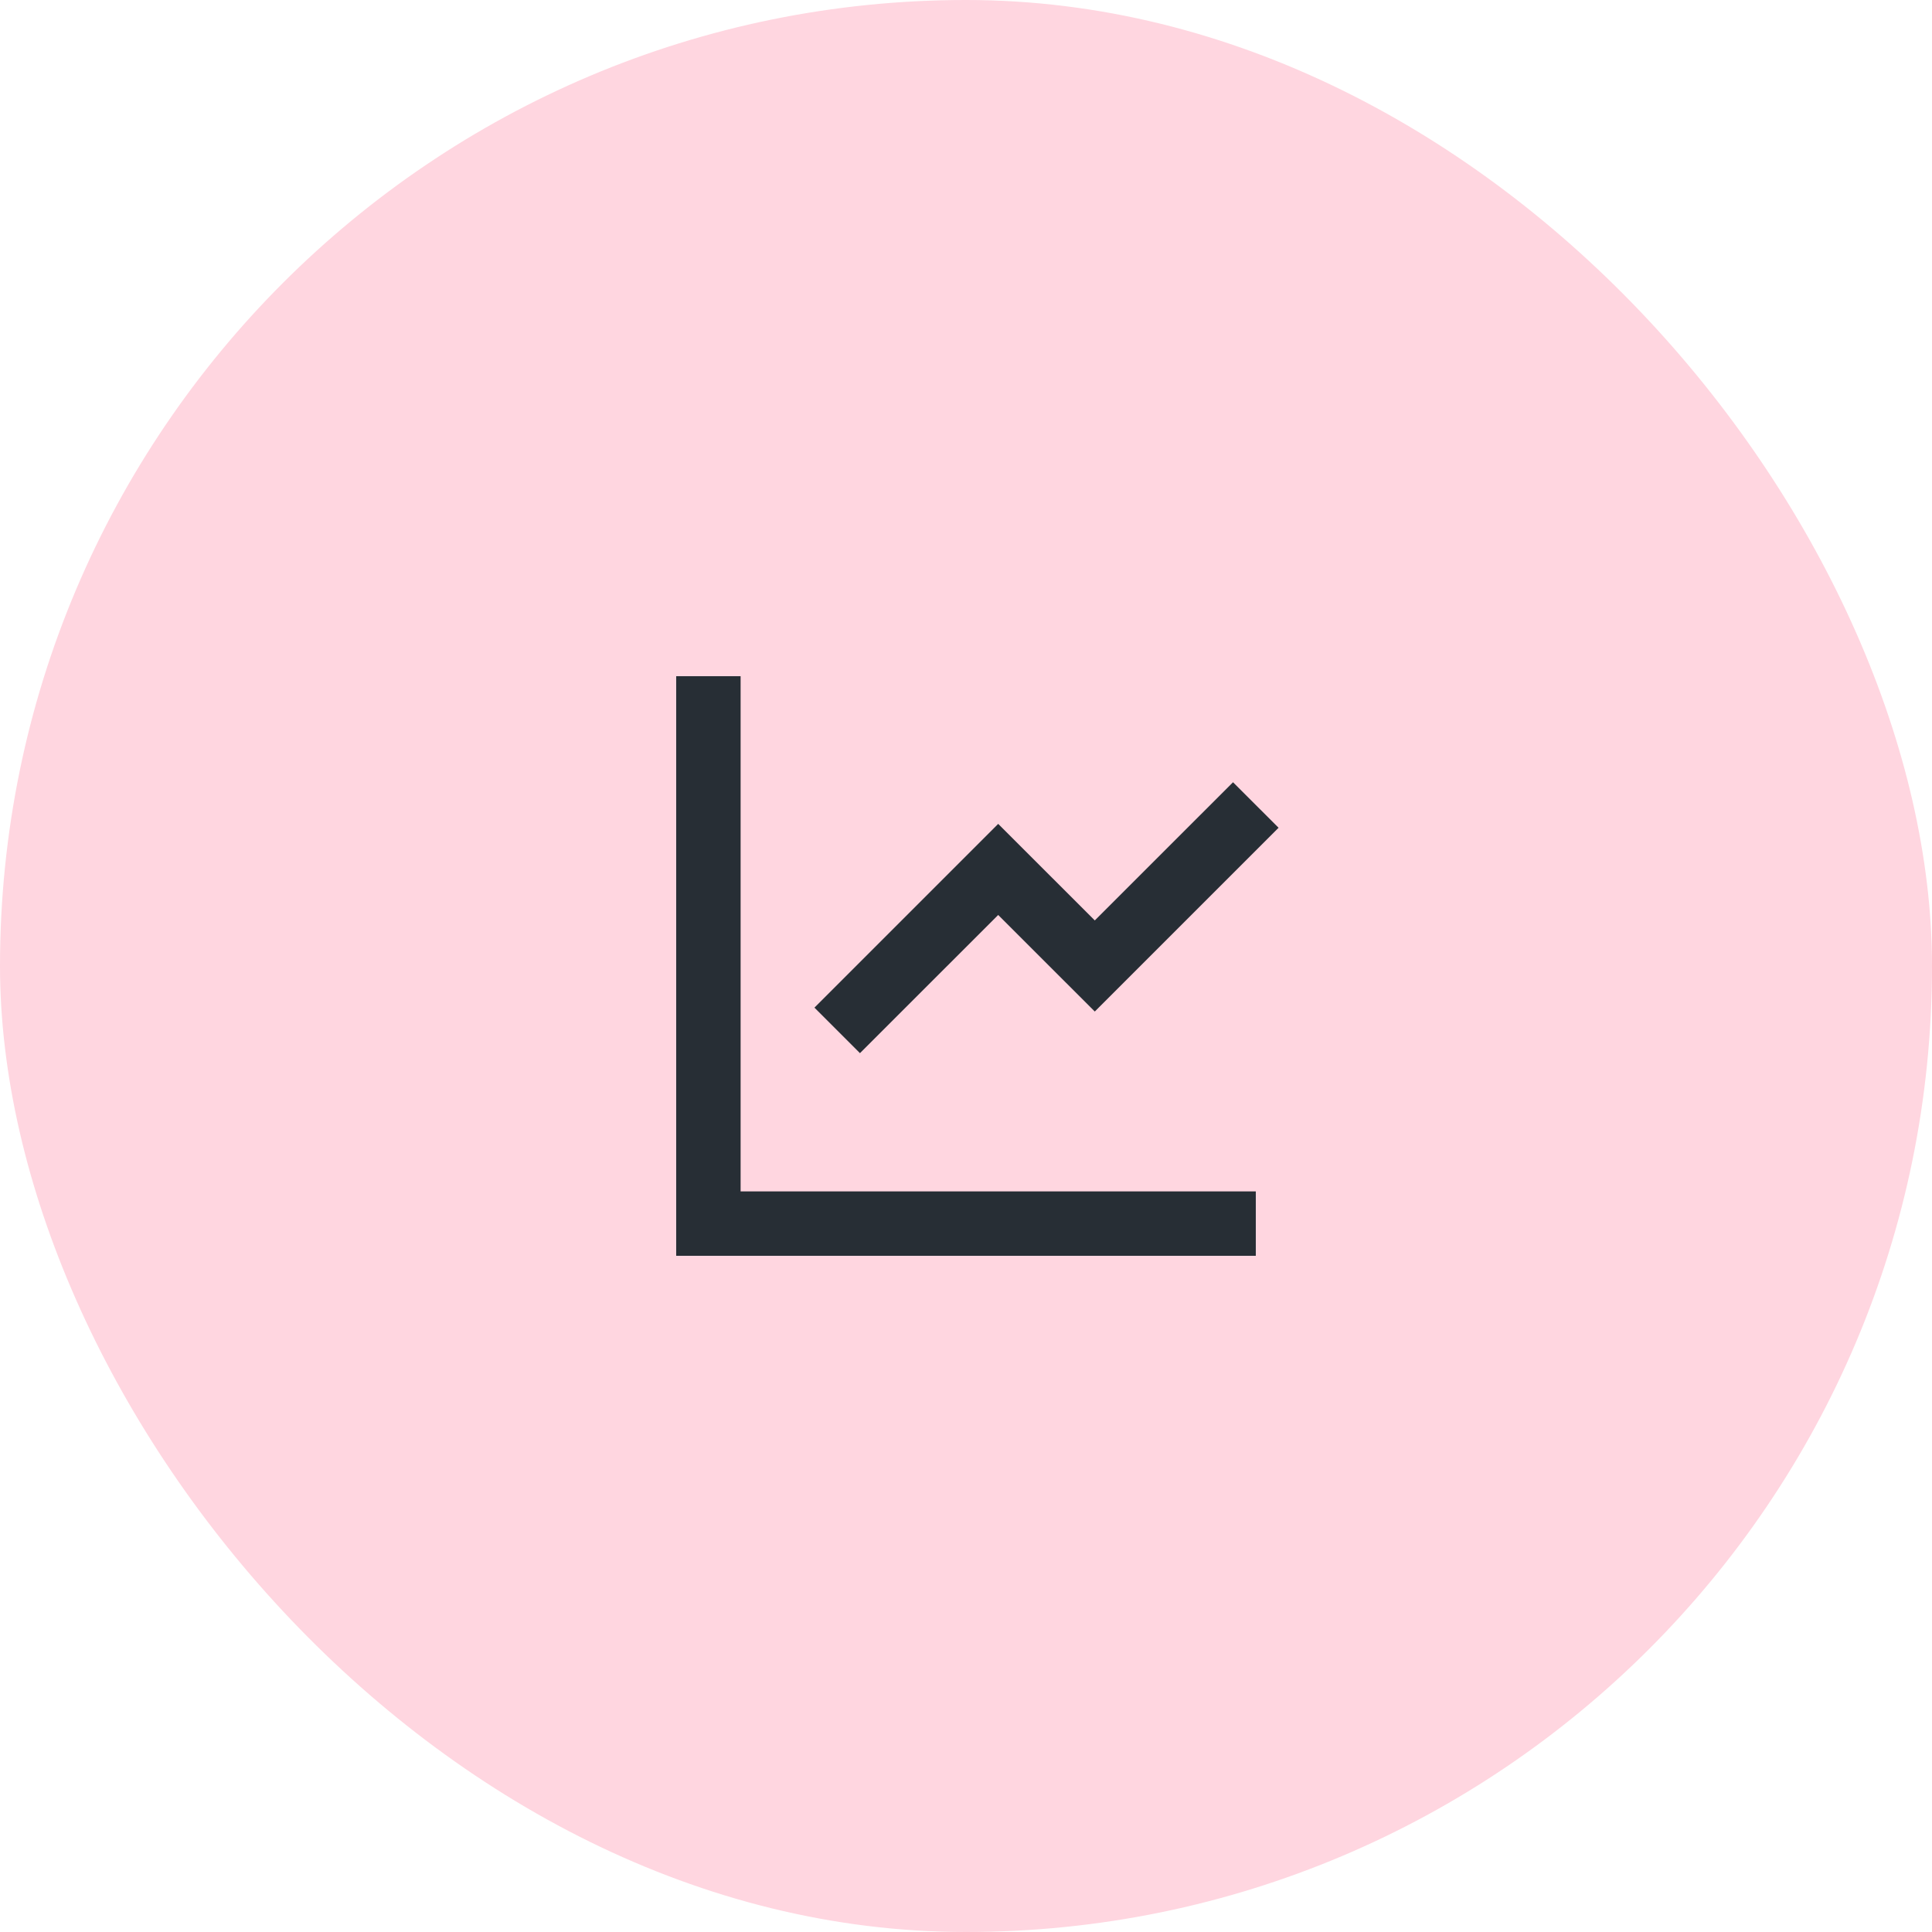 <svg width="80" height="80" viewBox="0 0 80 80" fill="none" xmlns="http://www.w3.org/2000/svg">
<rect width="80" height="80" rx="40" fill="#FFD6E0"/>
<g clip-path="url(#clip0_2652_791)">
<path d="M30.667 28V49.333H52V52H28V28H30.667ZM51.057 32.391L52.943 34.276L45.333 41.885L41.333 37.887L35.609 43.609L33.724 41.724L41.333 34.115L45.333 38.113L51.057 32.391Z" fill="#272E35"/>
</g>
<defs>
<clipPath id="clip0_2652_791">
<rect width="32" height="32" fill="white" transform="translate(24 24)"/>
</clipPath>
</defs>
</svg>
